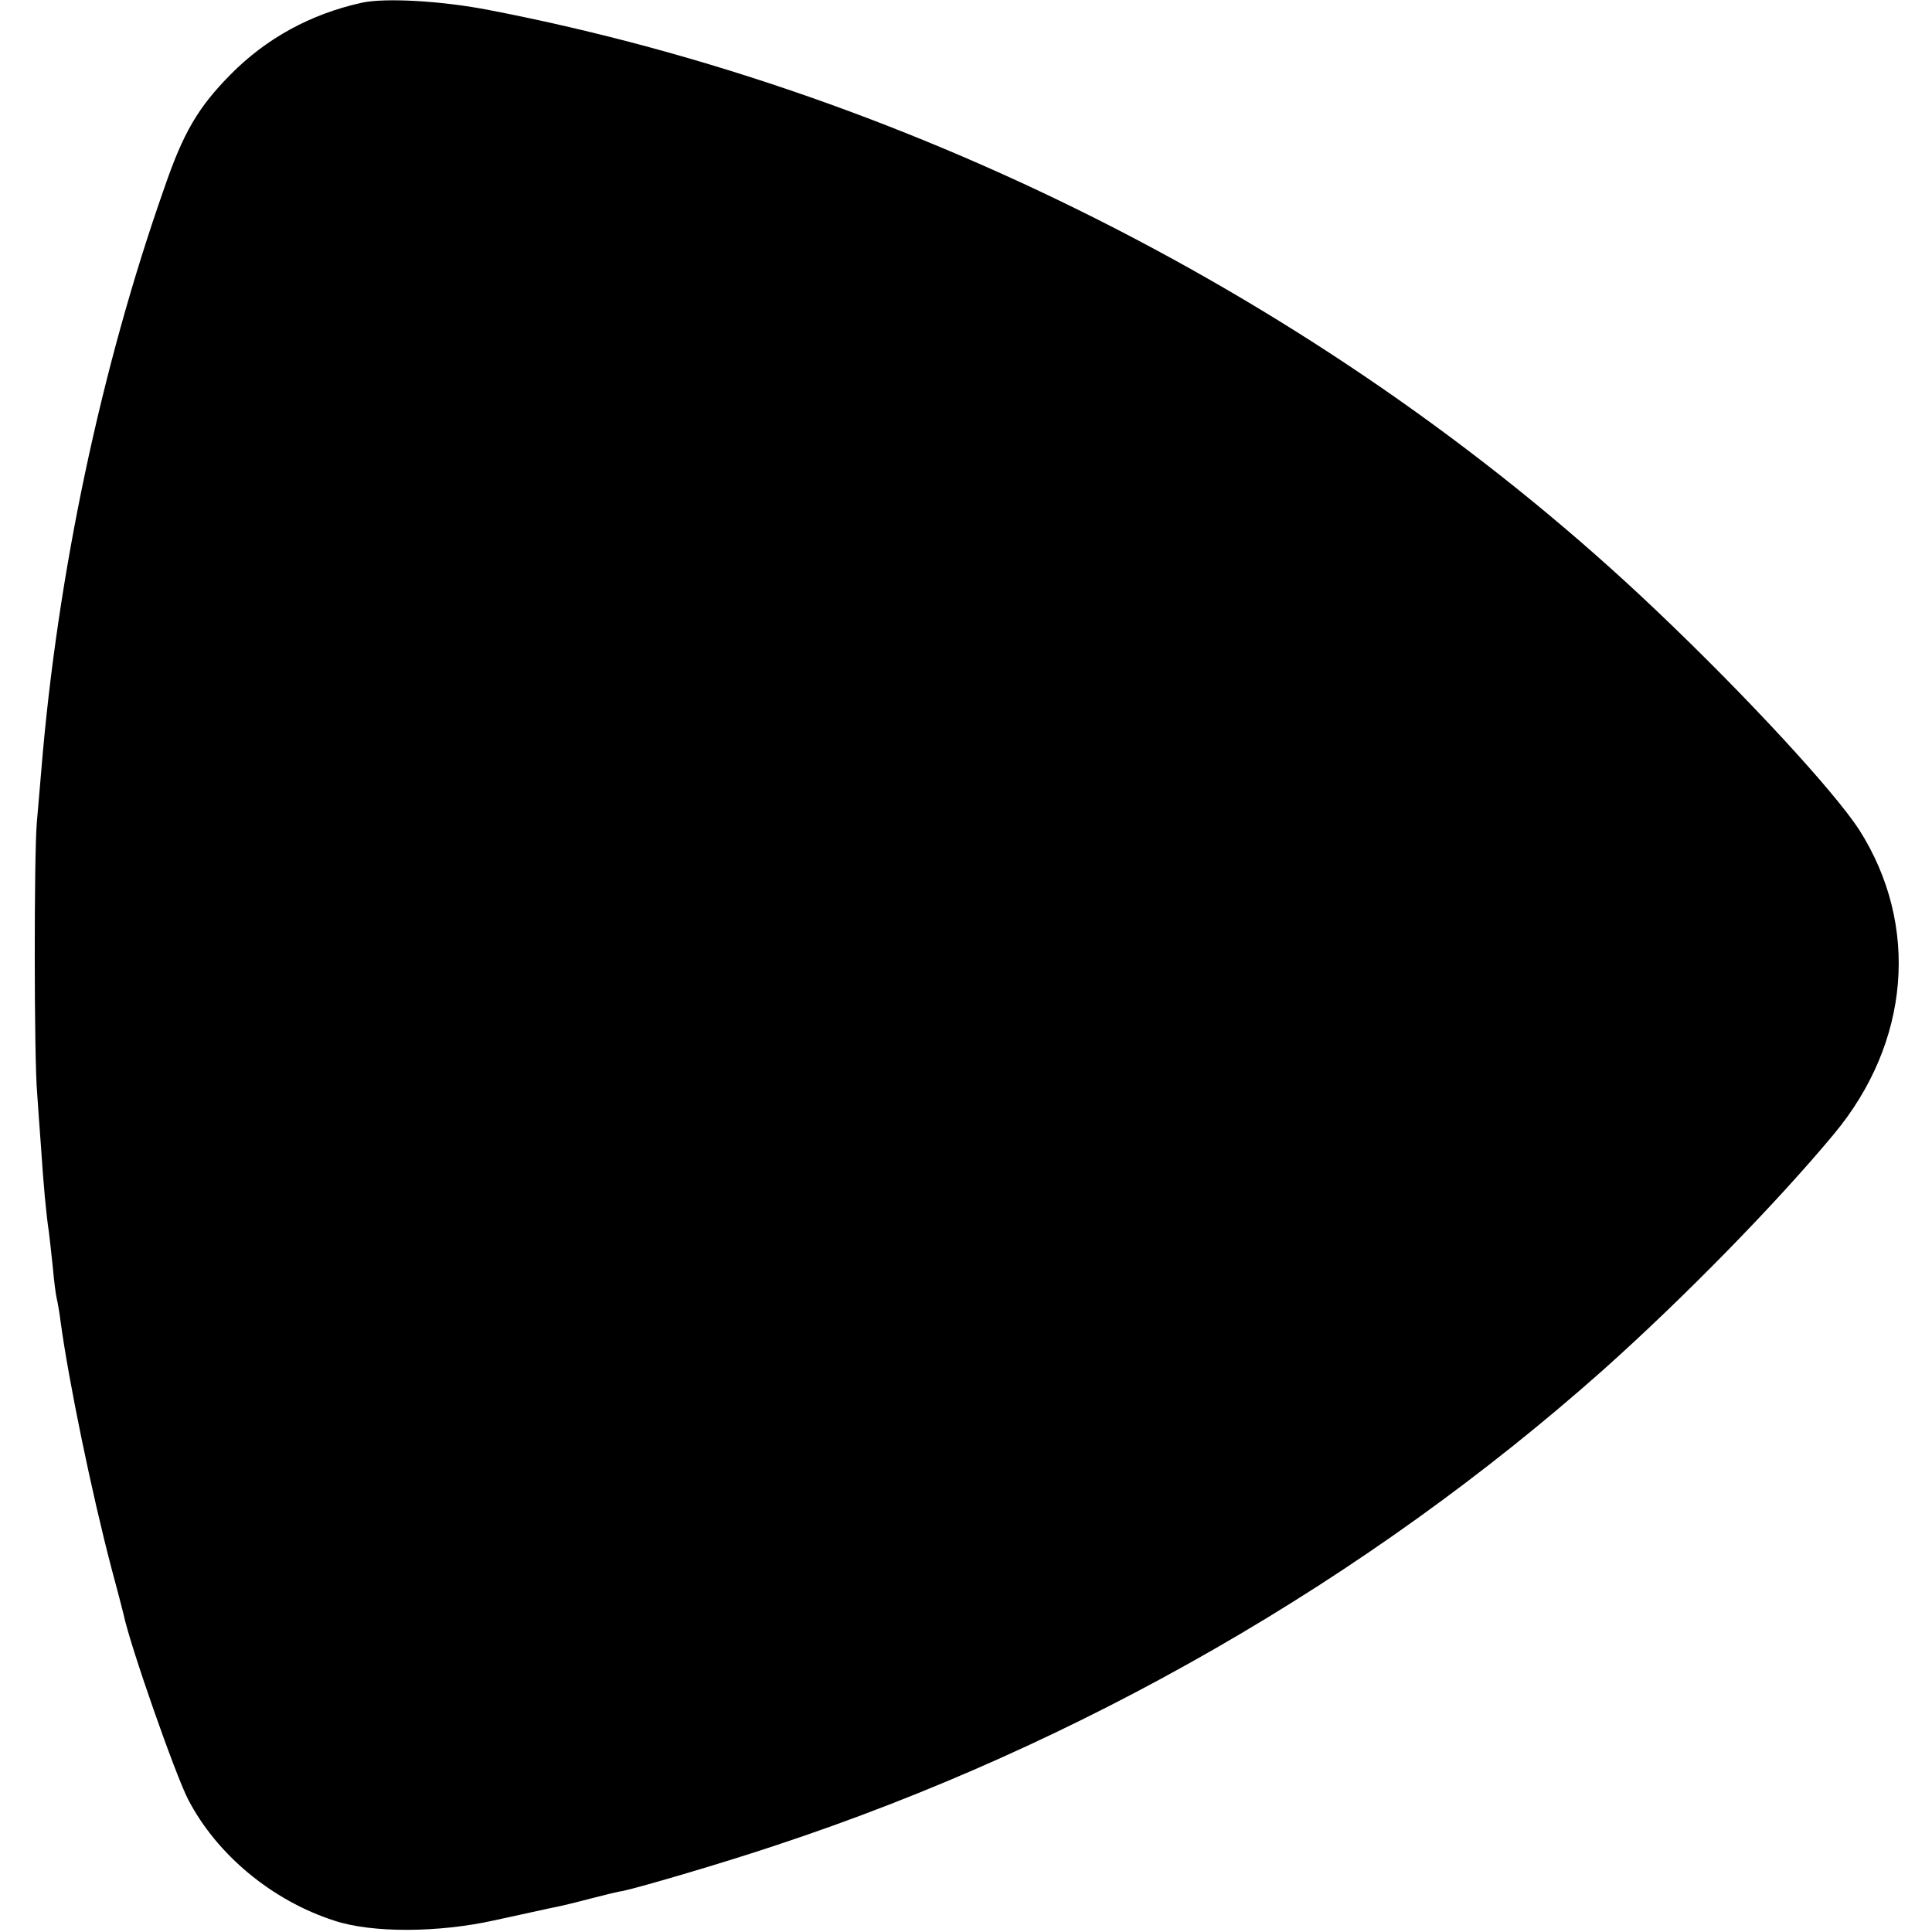 <?xml version="1.0" standalone="no"?>
<!DOCTYPE svg PUBLIC "-//W3C//DTD SVG 20010904//EN"
 "http://www.w3.org/TR/2001/REC-SVG-20010904/DTD/svg10.dtd">
<svg version="1.0" xmlns="http://www.w3.org/2000/svg"
 width="494pt" height="494pt" viewBox="0 0 494 494"
 preserveAspectRatio="xMidYMid meet">
<g transform="translate(0,494) scale(0.1,-0.1)"
fill="#000000" stroke="none">
<path d="M925 4933 c-131 -29 -244 -91 -335 -183 -83 -84 -121 -148 -170 -291
-162 -460 -273 -987 -314 -1484 -3 -33 -8 -96 -12 -140 -7 -85 -7 -605 1 -690
2 -27 6 -90 10 -140 6 -92 13 -170 20 -215 2 -14 6 -54 10 -90 3 -36 8 -72 10
-80 2 -8 7 -35 10 -60 21 -154 79 -435 130 -630 14 -52 28 -105 31 -118 16
-78 132 -409 165 -473 73 -141 215 -259 374 -310 96 -32 267 -31 410 1 55 12
119 26 142 31 23 4 71 16 105 25 35 9 71 18 81 19 46 10 258 72 392 117 778
257 1512 680 2114 1215 205 183 442 425 590 603 195 234 220 534 65 778 -63
97 -285 339 -520 562 -807 768 -1884 1322 -2982 1534 -122 24 -268 32 -327 19z"/>
</g>
</svg>
